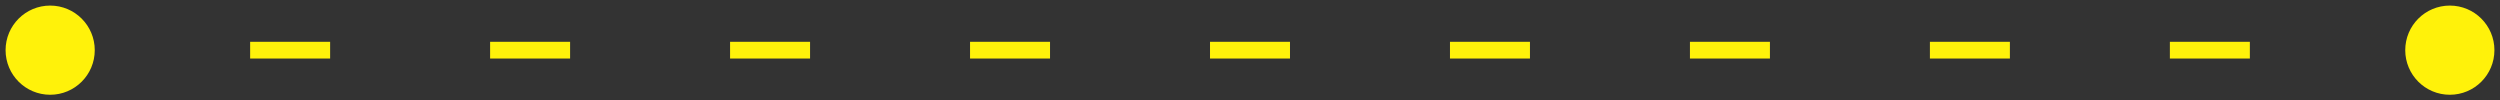 <?xml version="1.0" encoding="UTF-8"?> <svg xmlns="http://www.w3.org/2000/svg" width="299" height="12" viewBox="0 0 299 12" fill="none"><rect x="0" y="0" width="299" height="12" fill="#333333" stroke="none"/> <path d="M0.667 6C0.667 8.946 3.054 11.333 6 11.333C8.946 11.333 11.333 8.946 11.333 6C11.333 3.054 8.946 0.667 6 0.667C3.054 0.667 0.667 3.054 0.667 6ZM287.667 6C287.667 8.946 290.054 11.333 293 11.333C295.945 11.333 298.333 8.946 298.333 6C298.333 3.054 295.945 0.667 293 0.667C290.054 0.667 287.667 3.054 287.667 6ZM6 7L10.783 7V5L6 5V7ZM29.917 7L39.483 7V5L29.917 5V7ZM58.617 7L68.183 7V5L58.617 5V7ZM87.317 7L96.883 7V5L87.317 5V7ZM116.017 7L125.583 7V5L116.017 5V7ZM144.717 7L154.283 7V5L144.717 5V7ZM173.417 7L182.983 7V5L173.417 5V7ZM202.117 7L211.683 7V5L202.117 5V7ZM230.817 7L240.383 7V5L230.817 5V7ZM259.517 7L269.083 7V5L259.517 5V7ZM288.217 7L293 7V5L288.217 5V7Z" fill="#FFF20A"></path> </svg> 